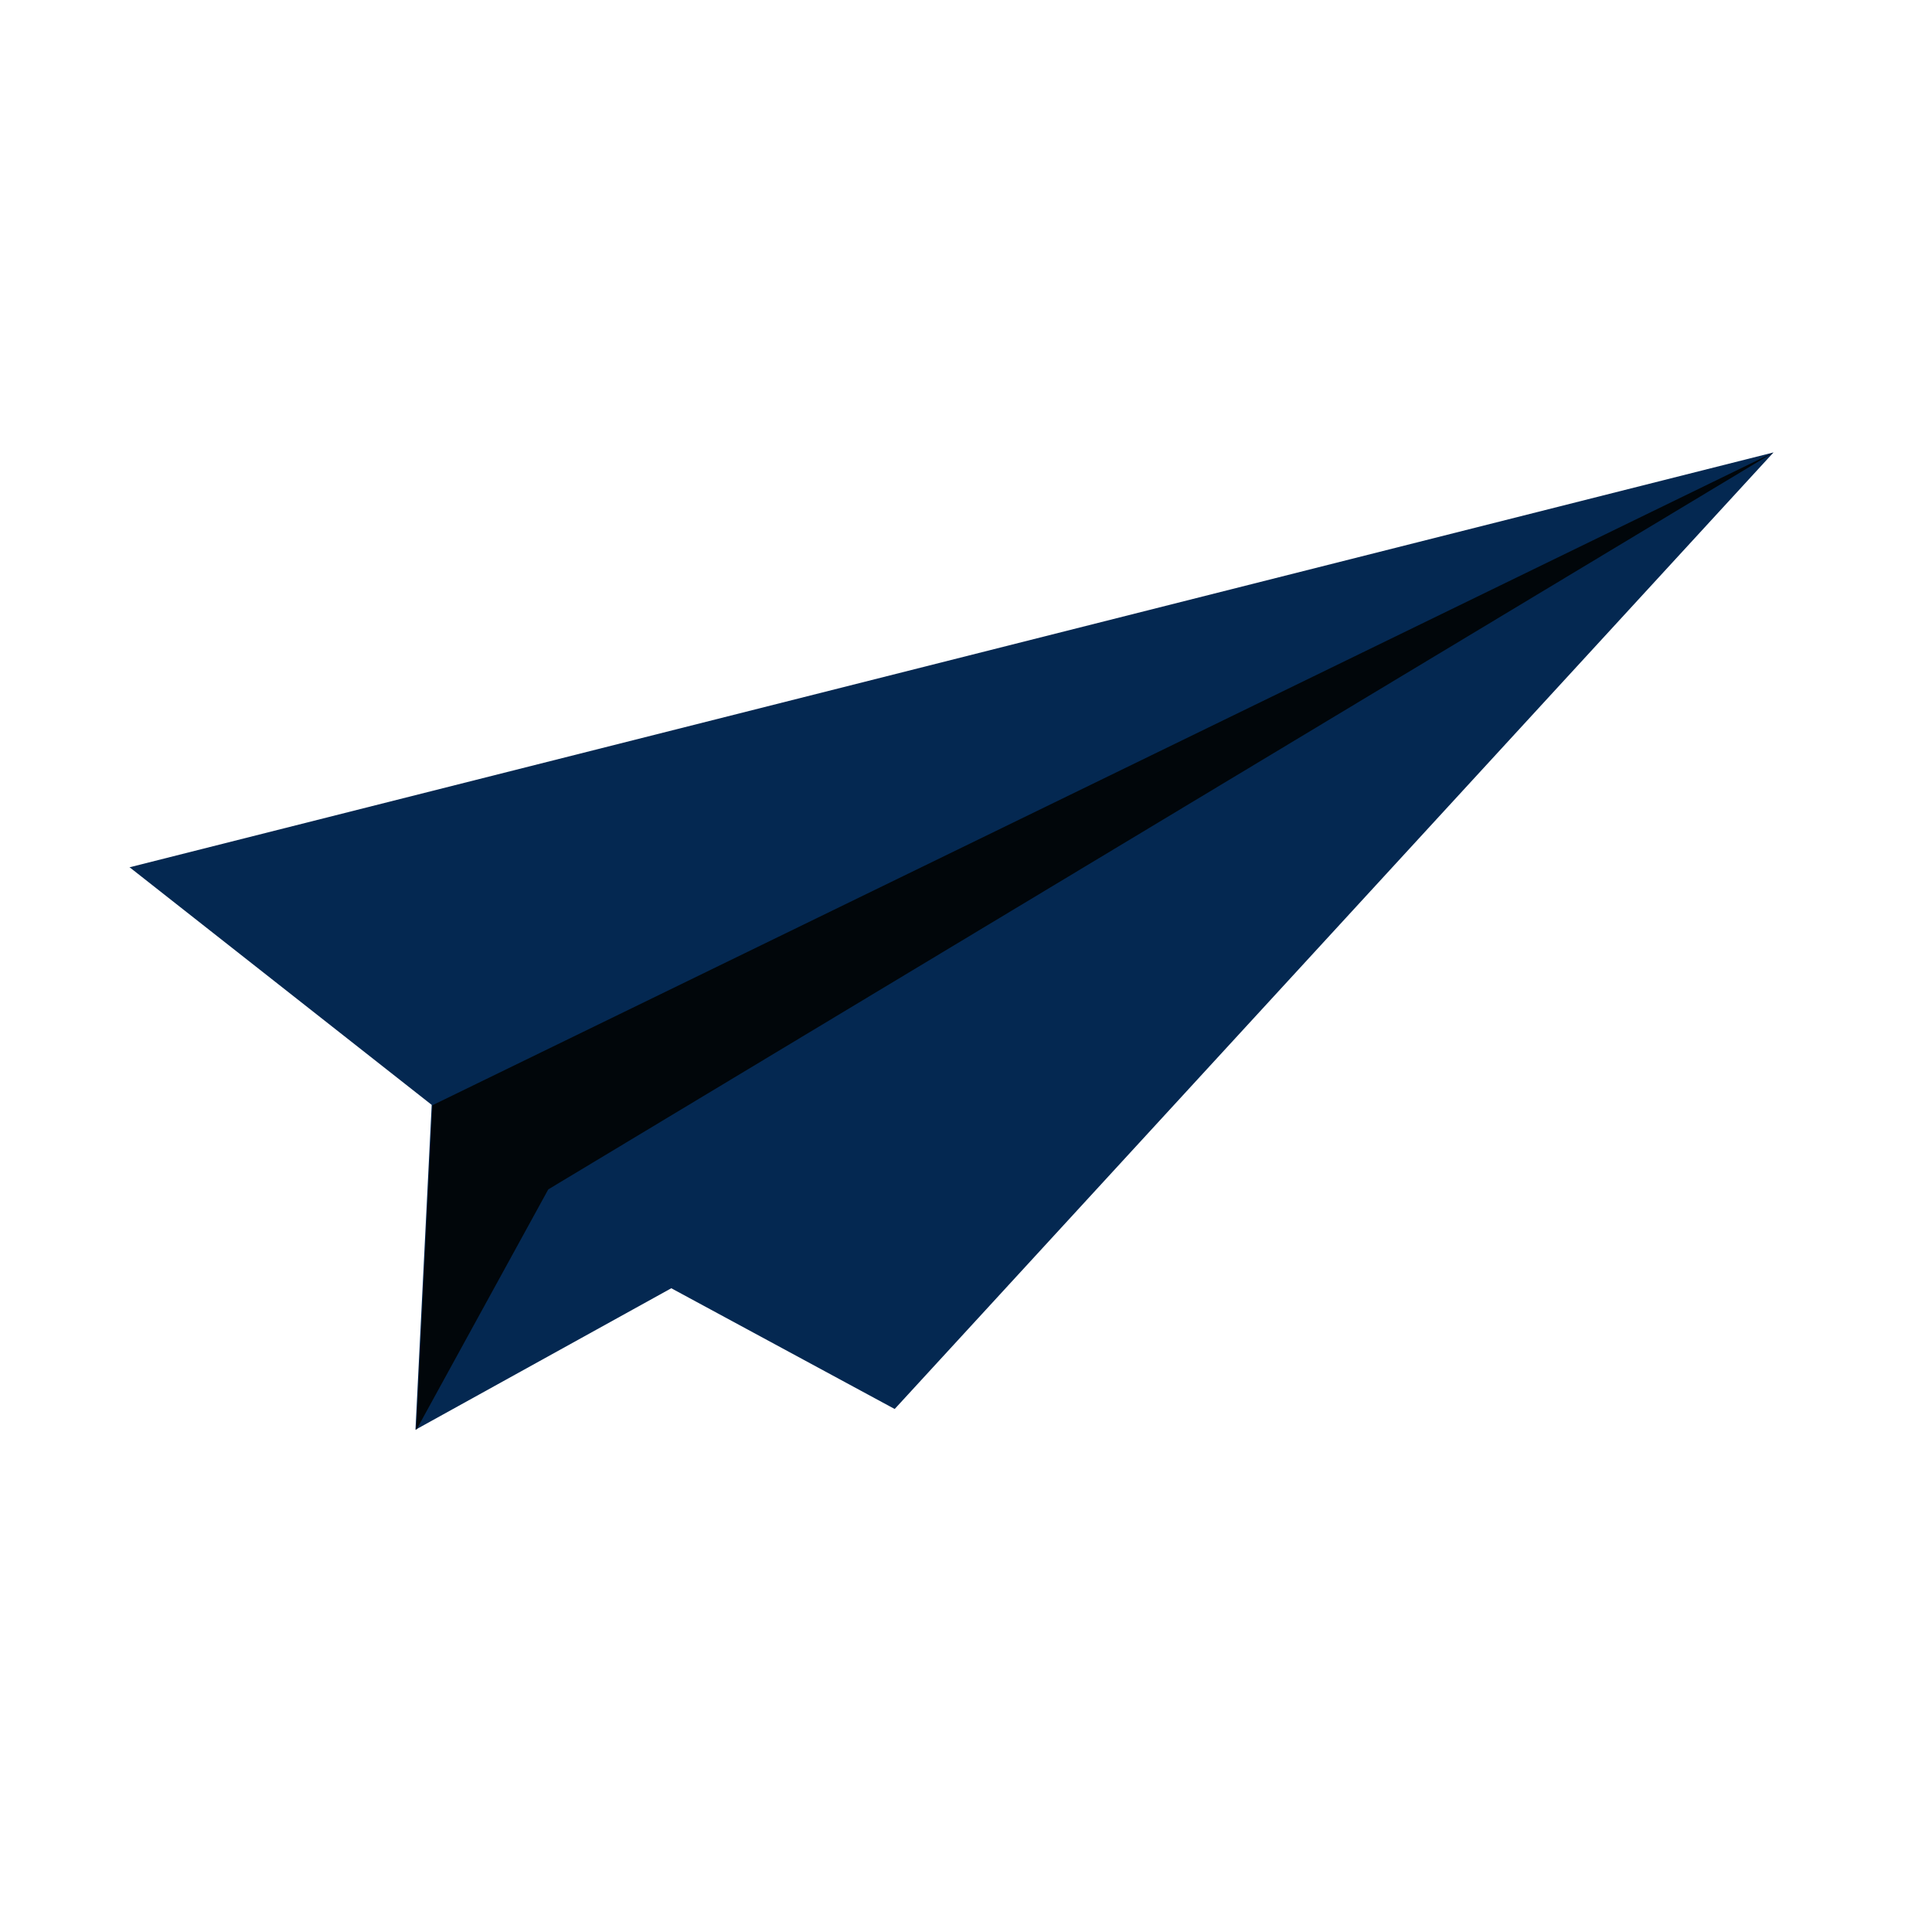 <?xml version="1.0" encoding="UTF-8"?>
<svg id="svg8" xmlns="http://www.w3.org/2000/svg" xmlns:svg="http://www.w3.org/2000/svg" xmlns:sodipodi="http://sodipodi.sourceforge.net/DTD/sodipodi-0.dtd" xmlns:rdf="http://www.w3.org/1999/02/22-rdf-syntax-ns#" xmlns:inkscape="http://www.inkscape.org/namespaces/inkscape" xmlns:dc="http://purl.org/dc/elements/1.1/" xmlns:cc="http://creativecommons.org/ns#" version="1.1" viewBox="0 0 512 512">
  <!-- Generator: Adobe Illustrator 29.3.1, SVG Export Plug-In . SVG Version: 2.1.0 Build 151)  -->
  <defs>
    <style>
      .st0 {
        fill: #01060a;
      }

      .st1 {
        fill: #042851;
      }
    </style>
  </defs>
  <sodipodi:namedview id="base" bordercolor="#666666" borderlayer="true" borderopacity="1.0" inkscape:current-layer="layer1" inkscape:cx="184.53738" inkscape:cy="255.85772" inkscape:document-rotation="0" inkscape:document-units="mm" inkscape:guide-bbox="true" inkscape:pagecheckerboard="true" inkscape:pageopacity="0.0" inkscape:pageshadow="2" inkscape:showpageshadow="false" inkscape:window-height="1414" inkscape:window-maximized="0" inkscape:window-width="2560" inkscape:window-x="1280" inkscape:window-y="26" inkscape:zoom="1.5633689" pagecolor="#ffffff" showgrid="false" showguides="true" units="px"/>
  <g id="layer1" inkscape:groupmode="layer" inkscape:label="Layer 1">
    <g id="g143453">
      <g id="g142784">
        <path id="path137843" class="st1" d="M34.5,229.8l435.5-109.9-232.9,253.5-59.2-32-67.8,37.5,4.3-86.1-80.1-63h.1Z"/>
        <path id="path137845" class="st0" d="M114.6,292.9L470,119.9l-324.7,195.3-35,63.8h0"/>
      </g>
    </g>
  </g>
</svg>